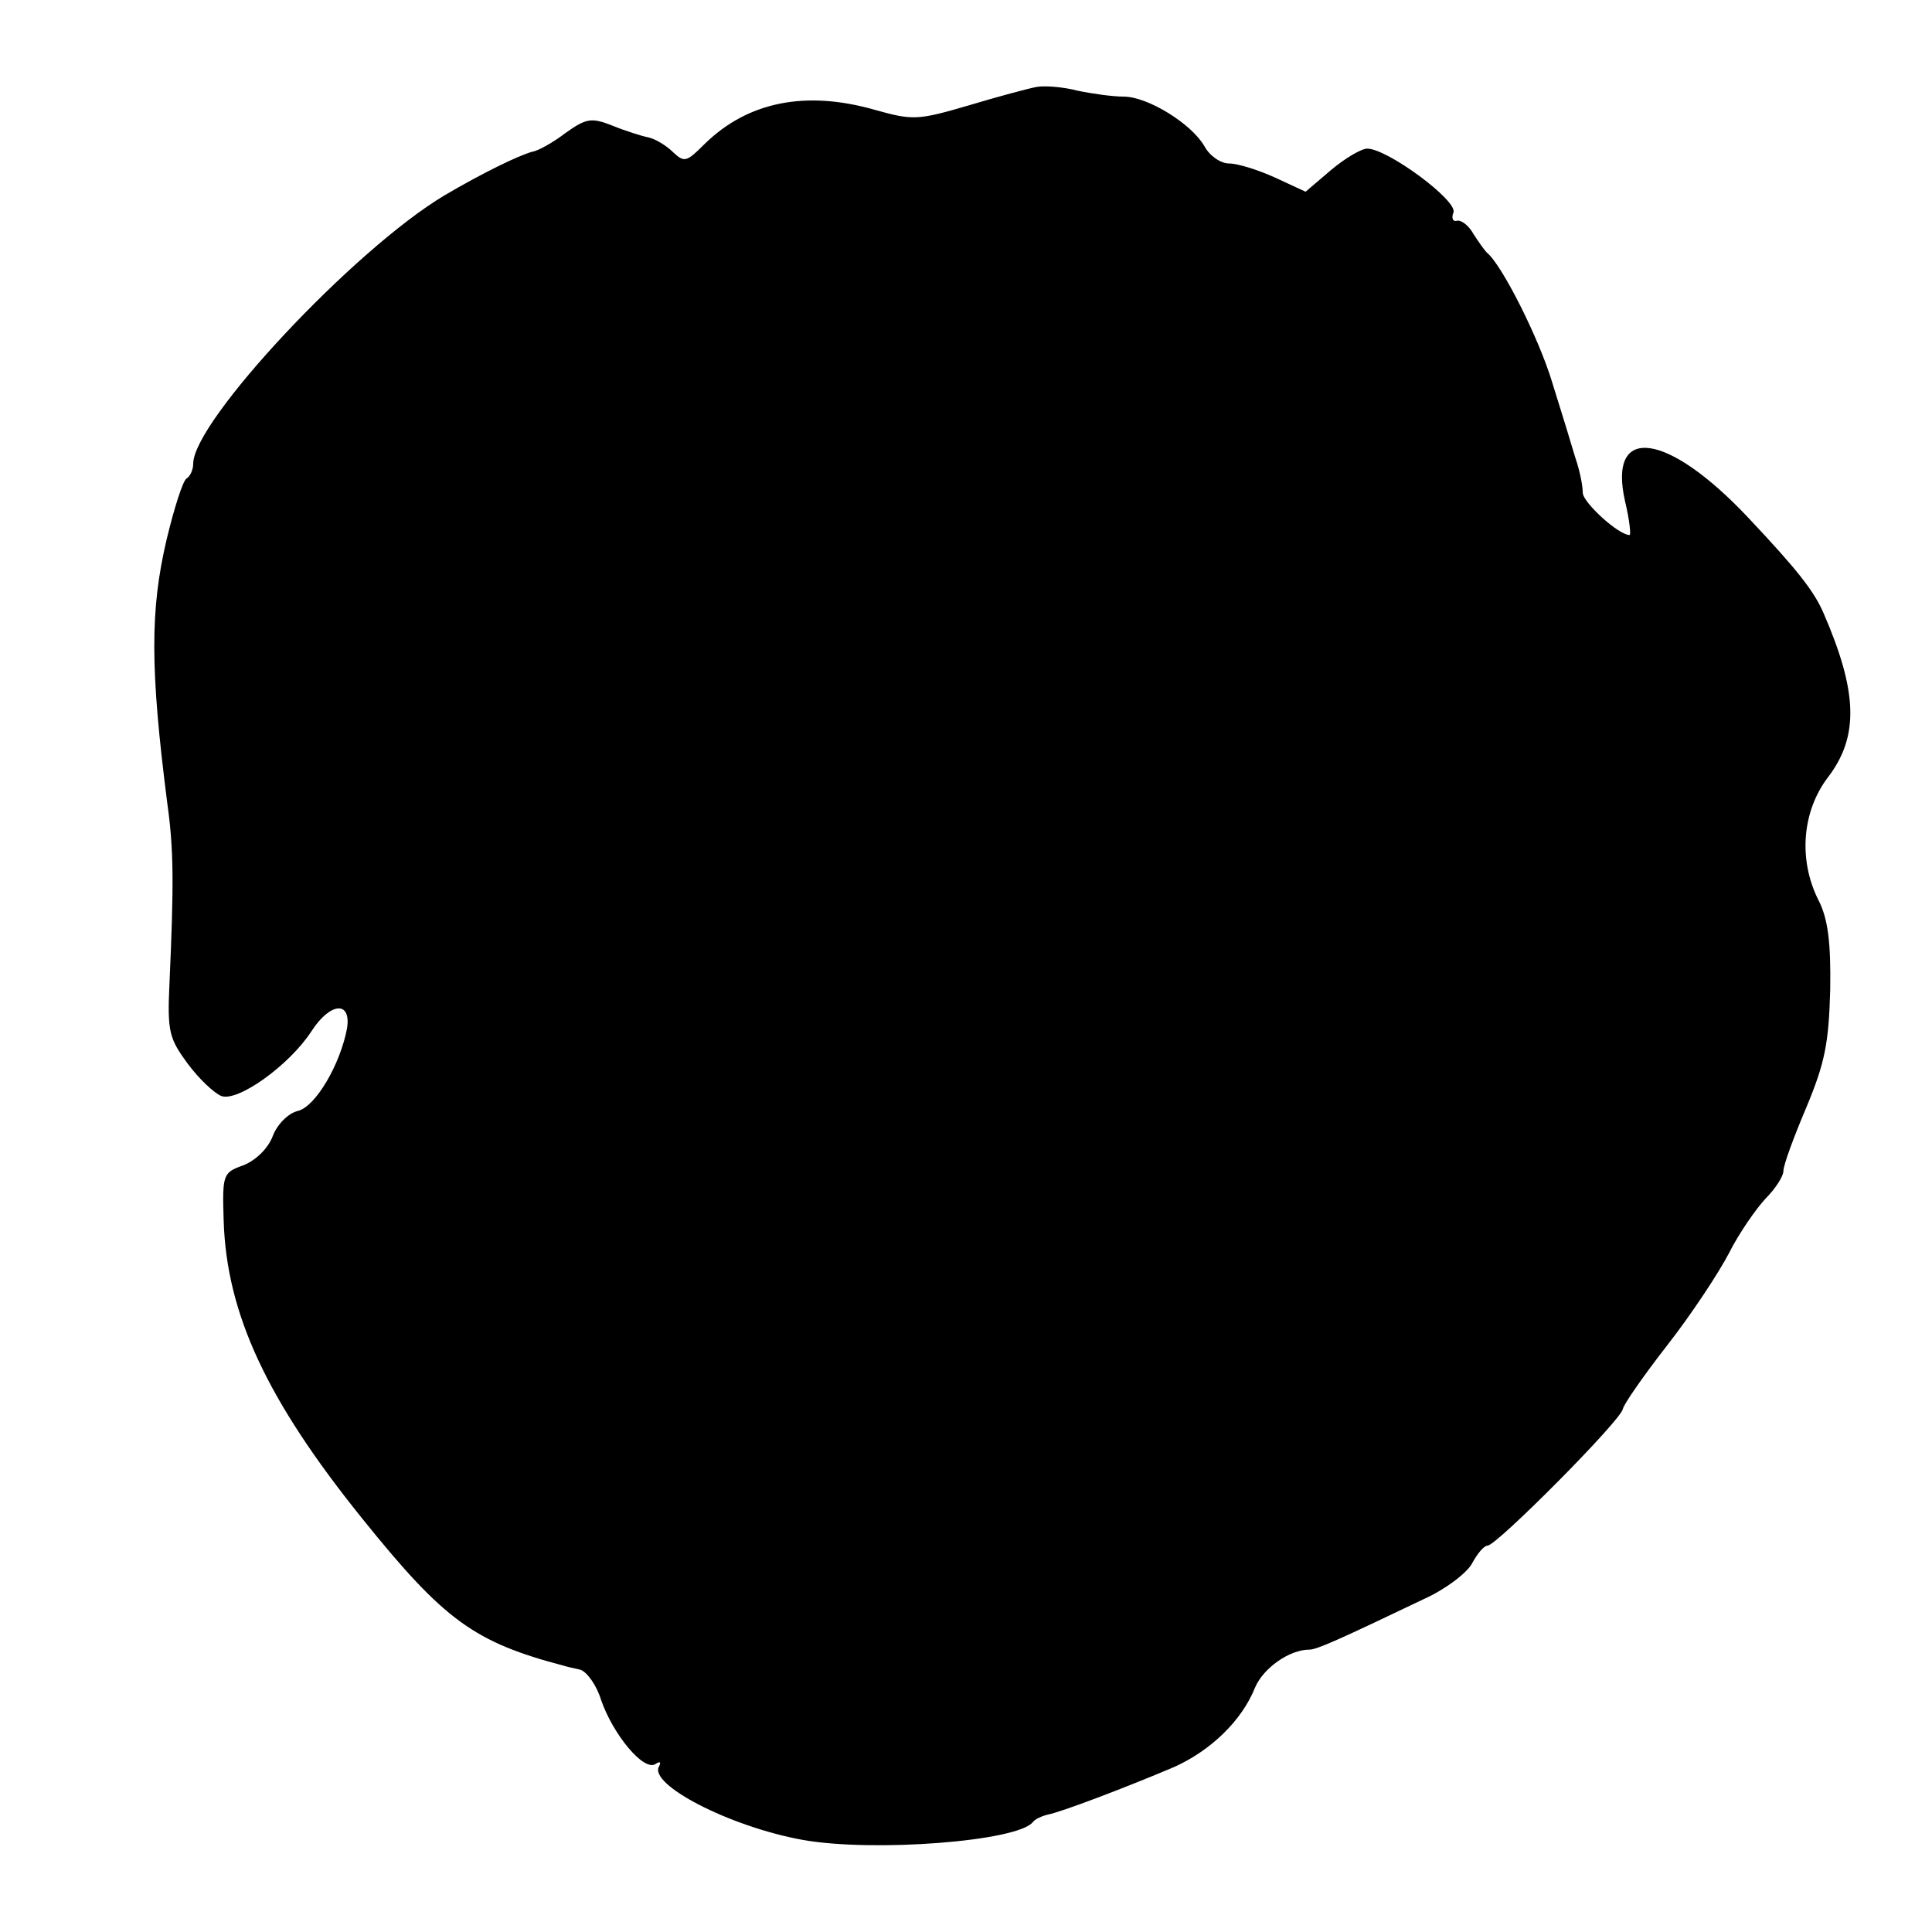<?xml version="1.0" standalone="no"?>
<!DOCTYPE svg PUBLIC "-//W3C//DTD SVG 20010904//EN"
 "http://www.w3.org/TR/2001/REC-SVG-20010904/DTD/svg10.dtd">
<svg version="1.0" xmlns="http://www.w3.org/2000/svg"
 width="260pt" height="260pt" viewBox="0 0 260 260"
 preserveAspectRatio="xMidYMid meet">
<g transform="translate(0,260) scale(0.1,-0.1)"
fill="#000000" stroke="none">
<path d="M1395 2483 c-11 -2 -52 -13 -92 -25 -68 -20 -75 -20 -125 -6 -94 27
-172 11 -230 -46 -24 -24 -27 -25 -42 -11 -9 9 -24 18 -33 20 -10 2 -32 9 -49
16 -28 11 -35 10 -63 -10 -17 -13 -37 -24 -44 -25 -19 -5 -68 -29 -119 -59
-122 -73 -338 -304 -338 -361 0 -8 -4 -17 -9 -20 -5 -3 -17 -41 -27 -83 -22
-94 -22 -173 1 -353 9 -64 9 -110 3 -245 -3 -64 0 -73 25 -107 15 -20 35 -39
45 -43 22 -8 91 41 121 87 25 39 54 42 48 4 -9 -48 -42 -105 -66 -111 -13 -3
-28 -18 -34 -34 -6 -16 -22 -32 -39 -39 -28 -10 -29 -12 -27 -75 4 -125 58
-241 186 -400 111 -138 151 -167 273 -199 3 -1 12 -3 21 -5 9 -3 22 -21 28
-41 16 -46 57 -96 73 -86 6 4 8 3 5 -3 -15 -24 94 -81 193 -99 95 -17 290 -2
310 24 3 4 12 8 20 10 17 3 104 36 170 64 49 22 91 62 109 107 11 26 46 51 73
51 10 0 39 13 154 68 29 13 58 35 65 48 7 13 16 24 21 24 12 0 180 169 182
184 1 6 28 45 60 86 32 41 69 97 83 124 13 26 36 59 49 73 13 13 24 30 24 37
0 8 14 46 31 86 25 60 30 86 32 158 1 64 -3 96 -16 121 -27 54 -22 119 13 165
42 55 40 115 -6 221 -13 30 -36 59 -101 128 -109 116 -190 127 -166 22 6 -25
8 -45 6 -45 -15 0 -63 44 -63 57 0 9 -4 30 -10 47 -5 17 -19 63 -31 101 -18
60 -68 159 -88 175 -3 3 -11 14 -18 25 -6 11 -16 19 -22 18 -6 -2 -8 4 -5 11
6 16 -89 86 -116 86 -8 0 -30 -13 -49 -29 l-34 -29 -41 19 c-22 10 -50 19 -62
19 -11 0 -26 10 -33 23 -17 30 -76 67 -109 67 -15 0 -43 4 -62 8 -19 5 -44 7
-55 5z"/>
</g>
</svg>
